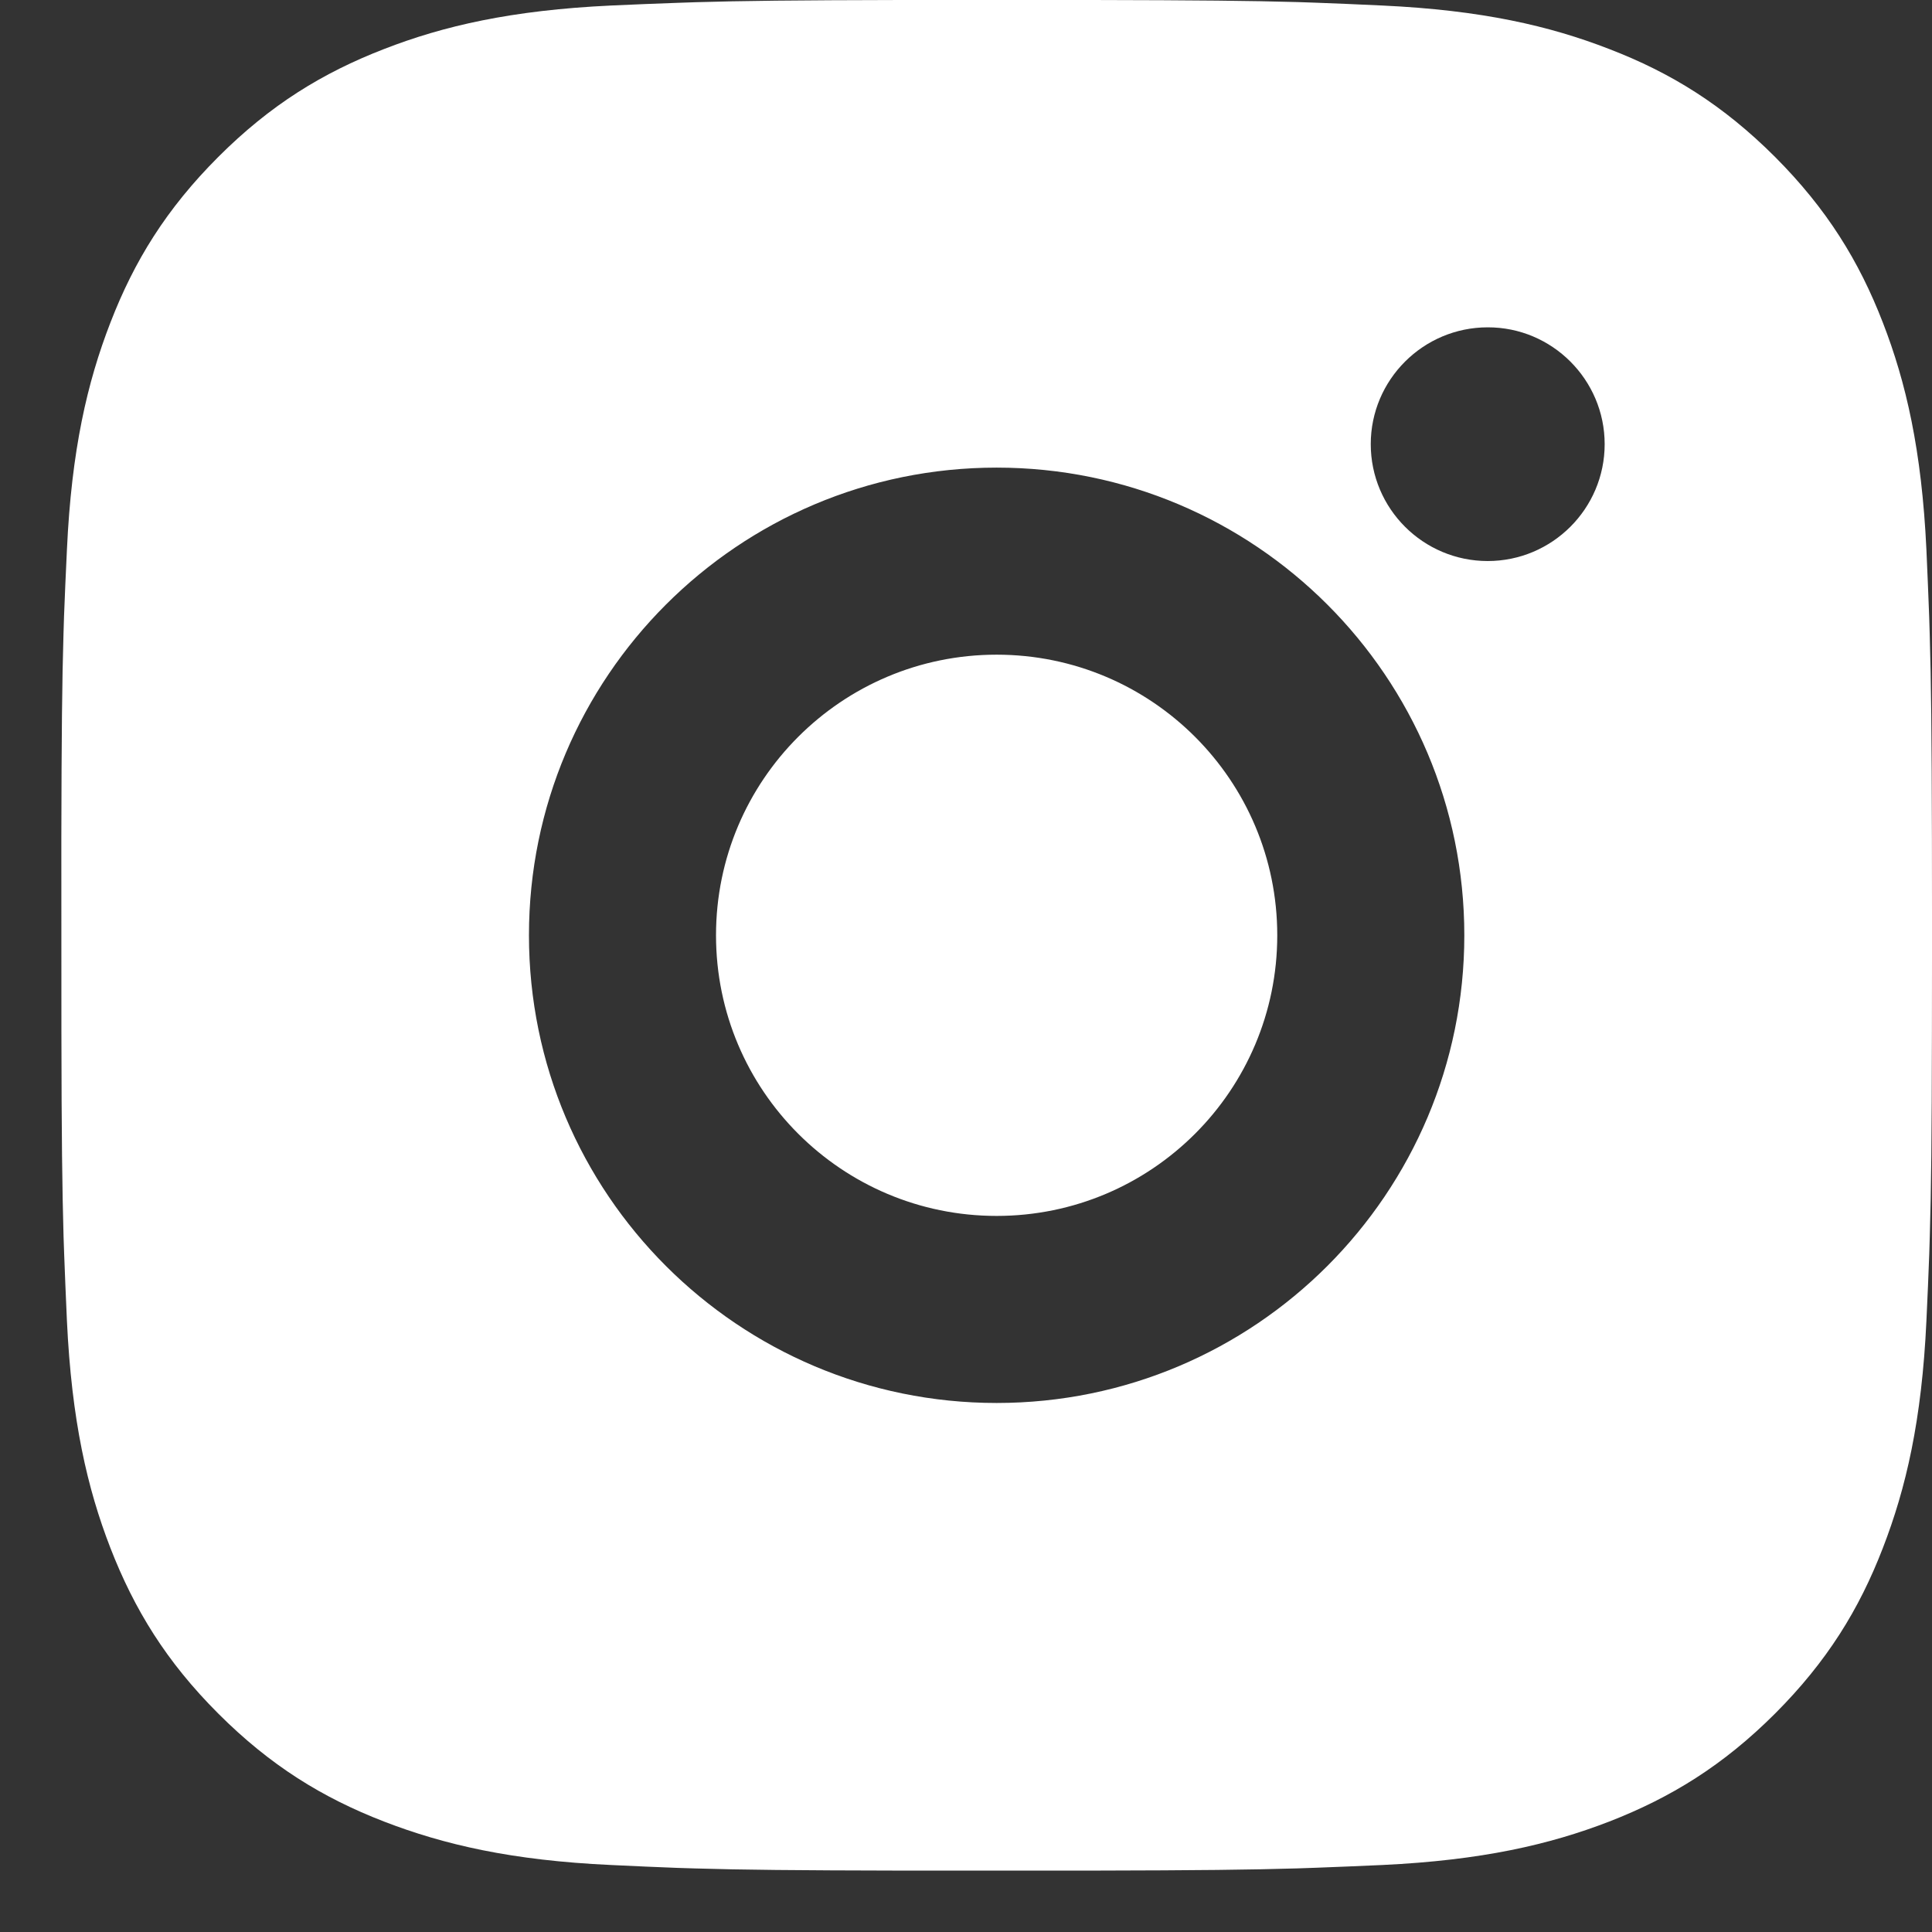 <svg width="28" height="28" viewBox="0 0 28 28" fill="none" xmlns="http://www.w3.org/2000/svg">
<rect x="0" y="0" width="28" height="28" fill="#333333" stroke="none"/>
<path d="M15.838 0C17.363 0.003 18.136 0.011 18.804 0.03L19.067 0.039C19.371 0.05 19.671 0.063 20.033 0.08C21.475 0.147 22.459 0.375 23.323 0.711C24.217 1.055 24.971 1.521 25.725 2.274C26.477 3.028 26.943 3.784 27.288 4.676C27.623 5.539 27.851 6.524 27.919 7.966C27.935 8.328 27.948 8.628 27.959 8.932L27.967 9.195C27.987 9.863 27.996 10.636 27.999 12.162L28 13.172C28 13.296 28 13.423 28 13.555L28 13.937L27.999 14.948C27.997 16.474 27.988 17.247 27.968 17.915L27.96 18.178C27.949 18.482 27.936 18.782 27.919 19.143C27.852 20.586 27.623 21.57 27.288 22.434C26.944 23.327 26.477 24.082 25.725 24.835C24.971 25.588 24.213 26.053 23.323 26.399C22.459 26.733 21.475 26.961 20.033 27.029C19.671 27.045 19.371 27.058 19.067 27.069L18.804 27.078C18.136 27.098 17.363 27.107 15.838 27.11L14.827 27.11C14.703 27.11 14.576 27.11 14.444 27.11H14.062L13.051 27.11C11.525 27.107 10.752 27.099 10.084 27.079L9.821 27.071C9.517 27.06 9.217 27.046 8.856 27.029C7.413 26.963 6.43 26.733 5.565 26.399C4.673 26.054 3.917 25.588 3.164 24.835C2.41 24.082 1.946 23.324 1.6 22.434C1.265 21.57 1.038 20.586 0.97 19.143C0.954 18.782 0.941 18.482 0.93 18.178L0.921 17.915C0.902 17.247 0.892 16.474 0.89 14.948L0.889 12.162C0.892 10.636 0.9 9.863 0.92 9.195L0.928 8.932C0.939 8.628 0.953 8.328 0.97 7.966C1.036 6.523 1.265 5.54 1.6 4.676C1.945 3.783 2.41 3.028 3.164 2.274C3.917 1.521 4.674 1.056 5.565 0.711C6.429 0.375 7.412 0.148 8.856 0.08C9.217 0.064 9.517 0.051 9.821 0.041L10.084 0.032C10.752 0.012 11.525 0.003 13.051 0L15.838 0ZM14.444 6.777C10.699 6.777 7.666 9.813 7.666 13.555C7.666 17.3 10.702 20.333 14.444 20.333C18.189 20.333 21.222 17.297 21.222 13.555C21.222 9.809 18.186 6.777 14.444 6.777ZM14.444 9.488C16.69 9.488 18.511 11.308 18.511 13.555C18.511 15.801 16.691 17.622 14.444 17.622C12.198 17.622 10.377 15.802 10.377 13.555C10.377 11.309 12.197 9.488 14.444 9.488ZM21.561 4.744C20.627 4.744 19.866 5.503 19.866 6.437C19.866 7.371 20.625 8.131 21.561 8.131C22.495 8.131 23.256 7.372 23.256 6.437C23.256 5.503 22.494 4.742 21.561 4.744Z" fill="white"/>
</svg>
